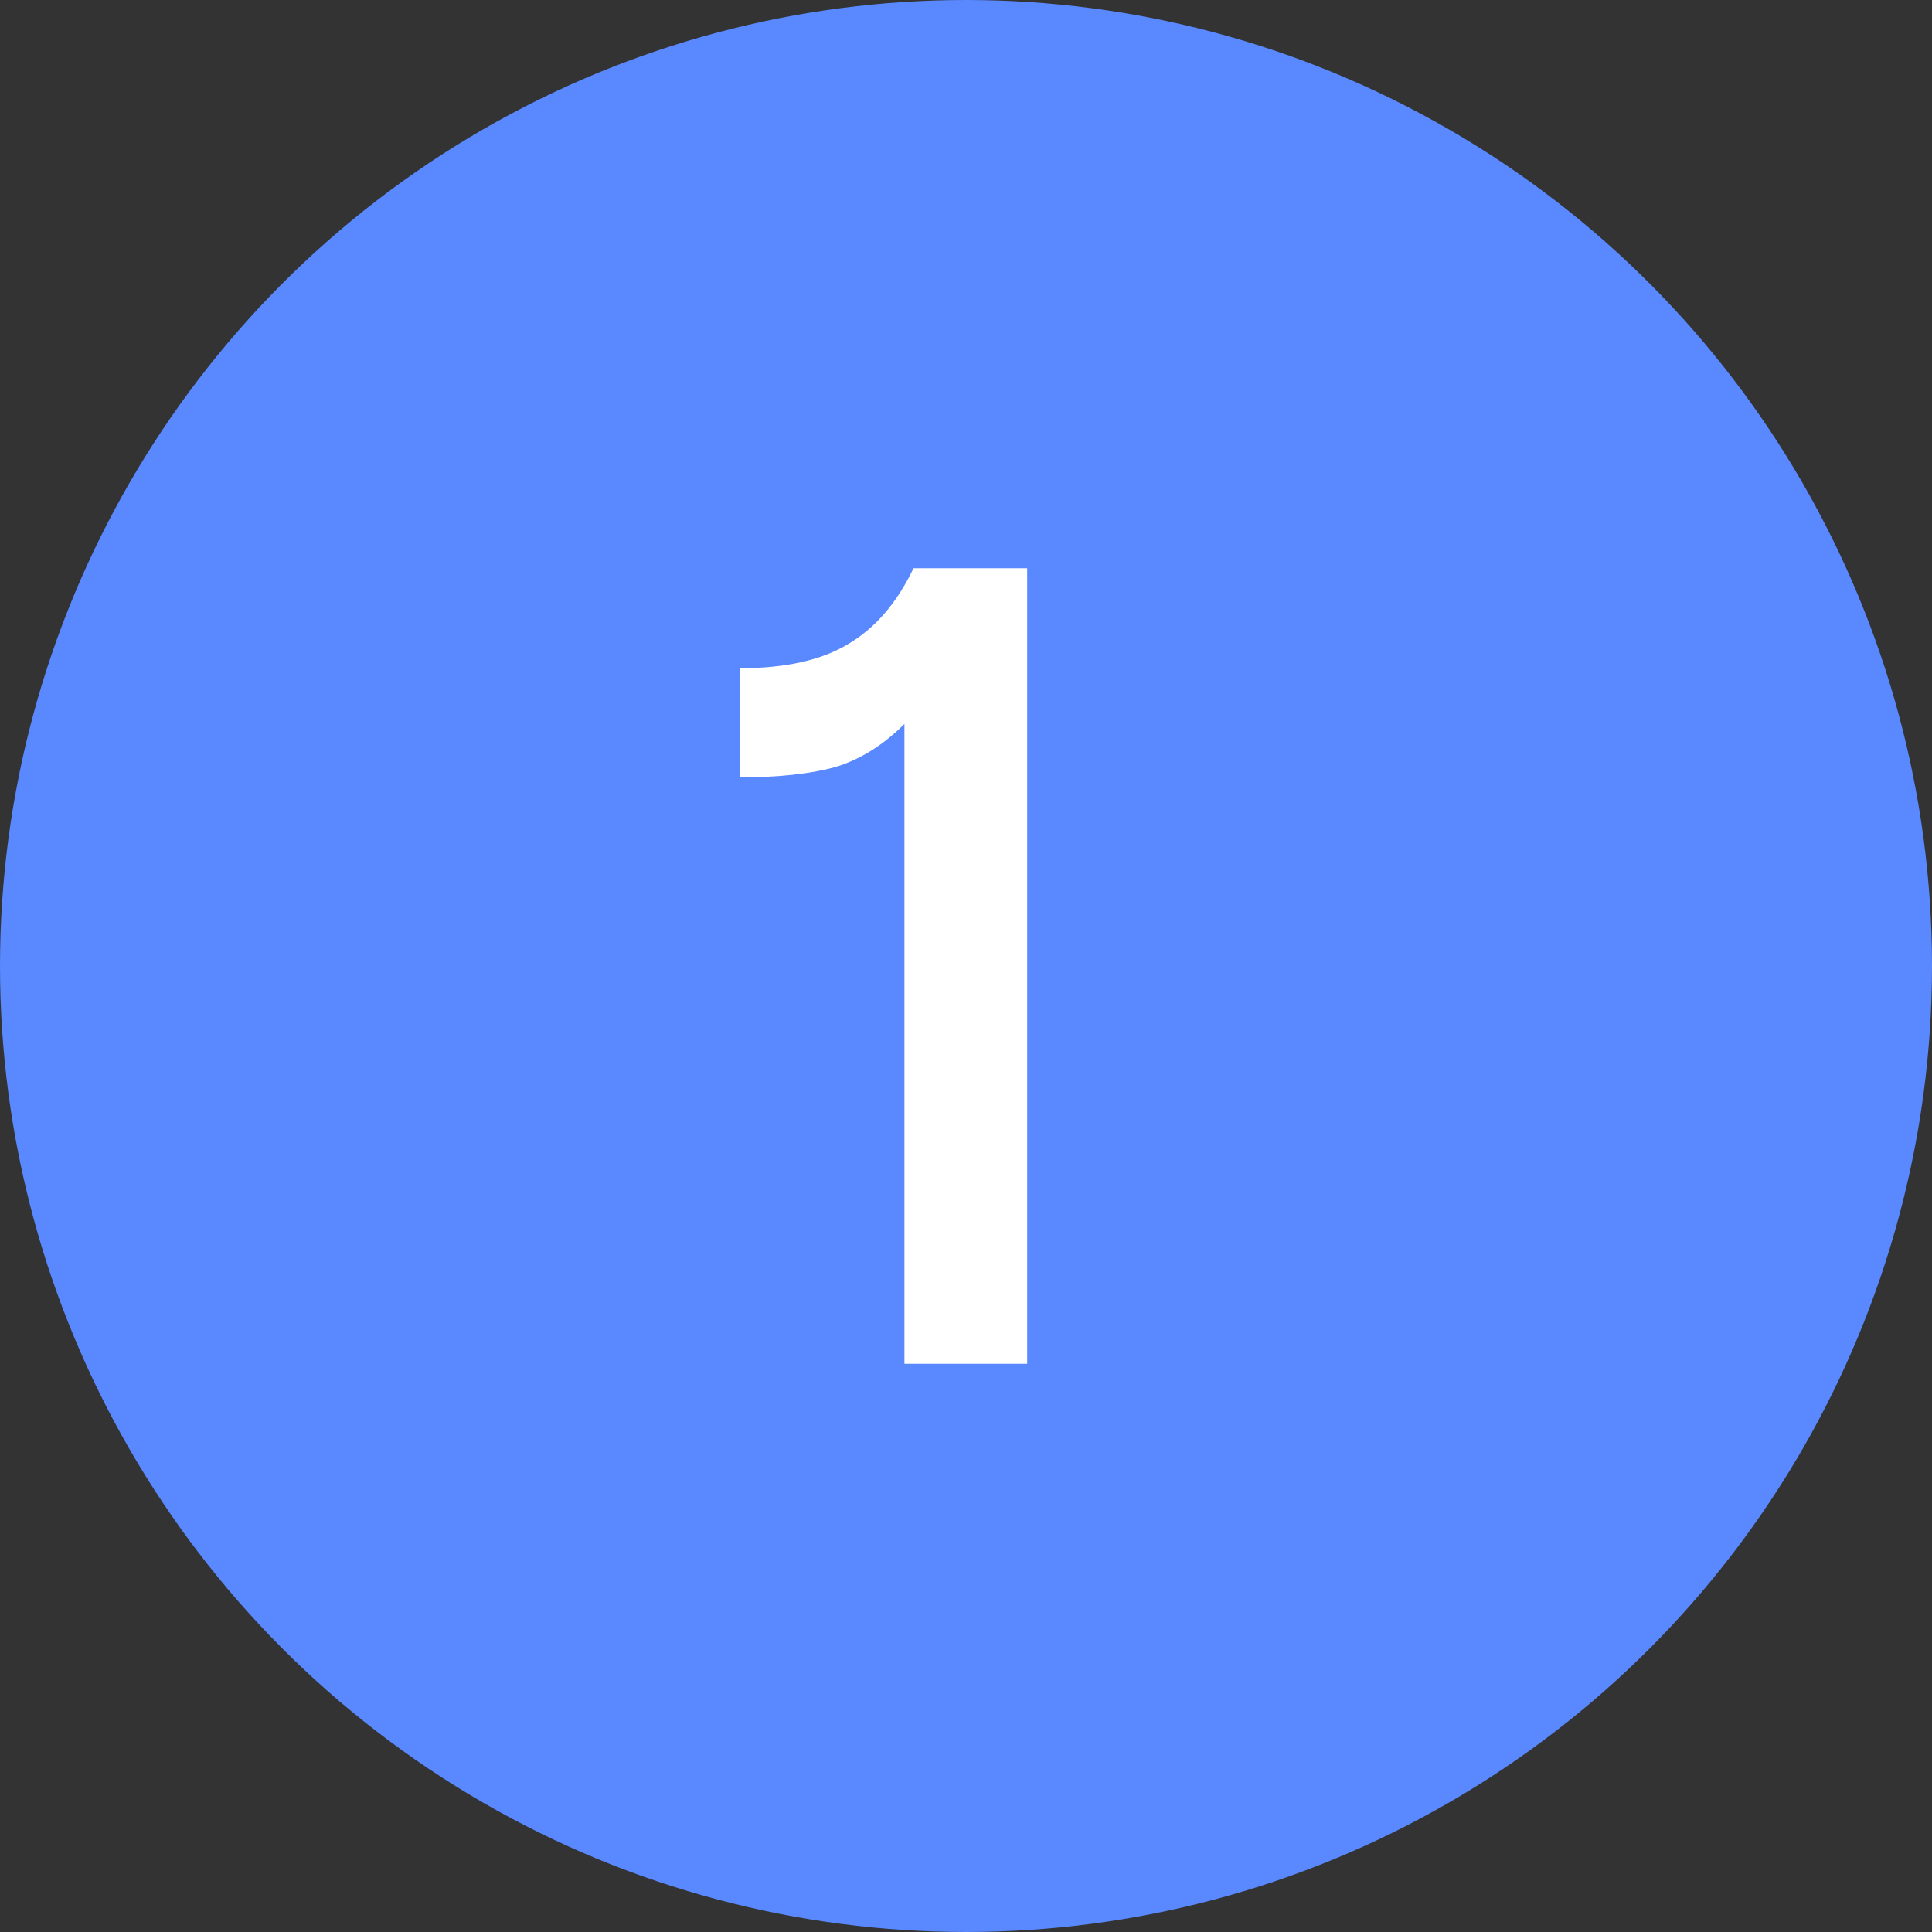 <?xml version="1.0" encoding="UTF-8"?> <svg xmlns="http://www.w3.org/2000/svg" width="51" height="51" viewBox="0 0 51 51" fill="none"><rect x="0" y="0" width="51" height="51" fill="#333333" stroke="none"/> <circle cx="25.5" cy="25.5" r="24.75" transform="rotate(-180 25.5 25.5)" fill="#5988FF" stroke="#5988FF" stroke-width="1.5"></circle> <path d="M19.525 20.52V17.64C20.725 17.64 21.675 17.43 22.375 17.01C23.095 16.59 23.675 15.92 24.115 15H27.115V36H23.875V19.11C23.315 19.67 22.705 20.05 22.045 20.25C21.385 20.43 20.545 20.52 19.525 20.52Z" fill="white"></path> </svg> 